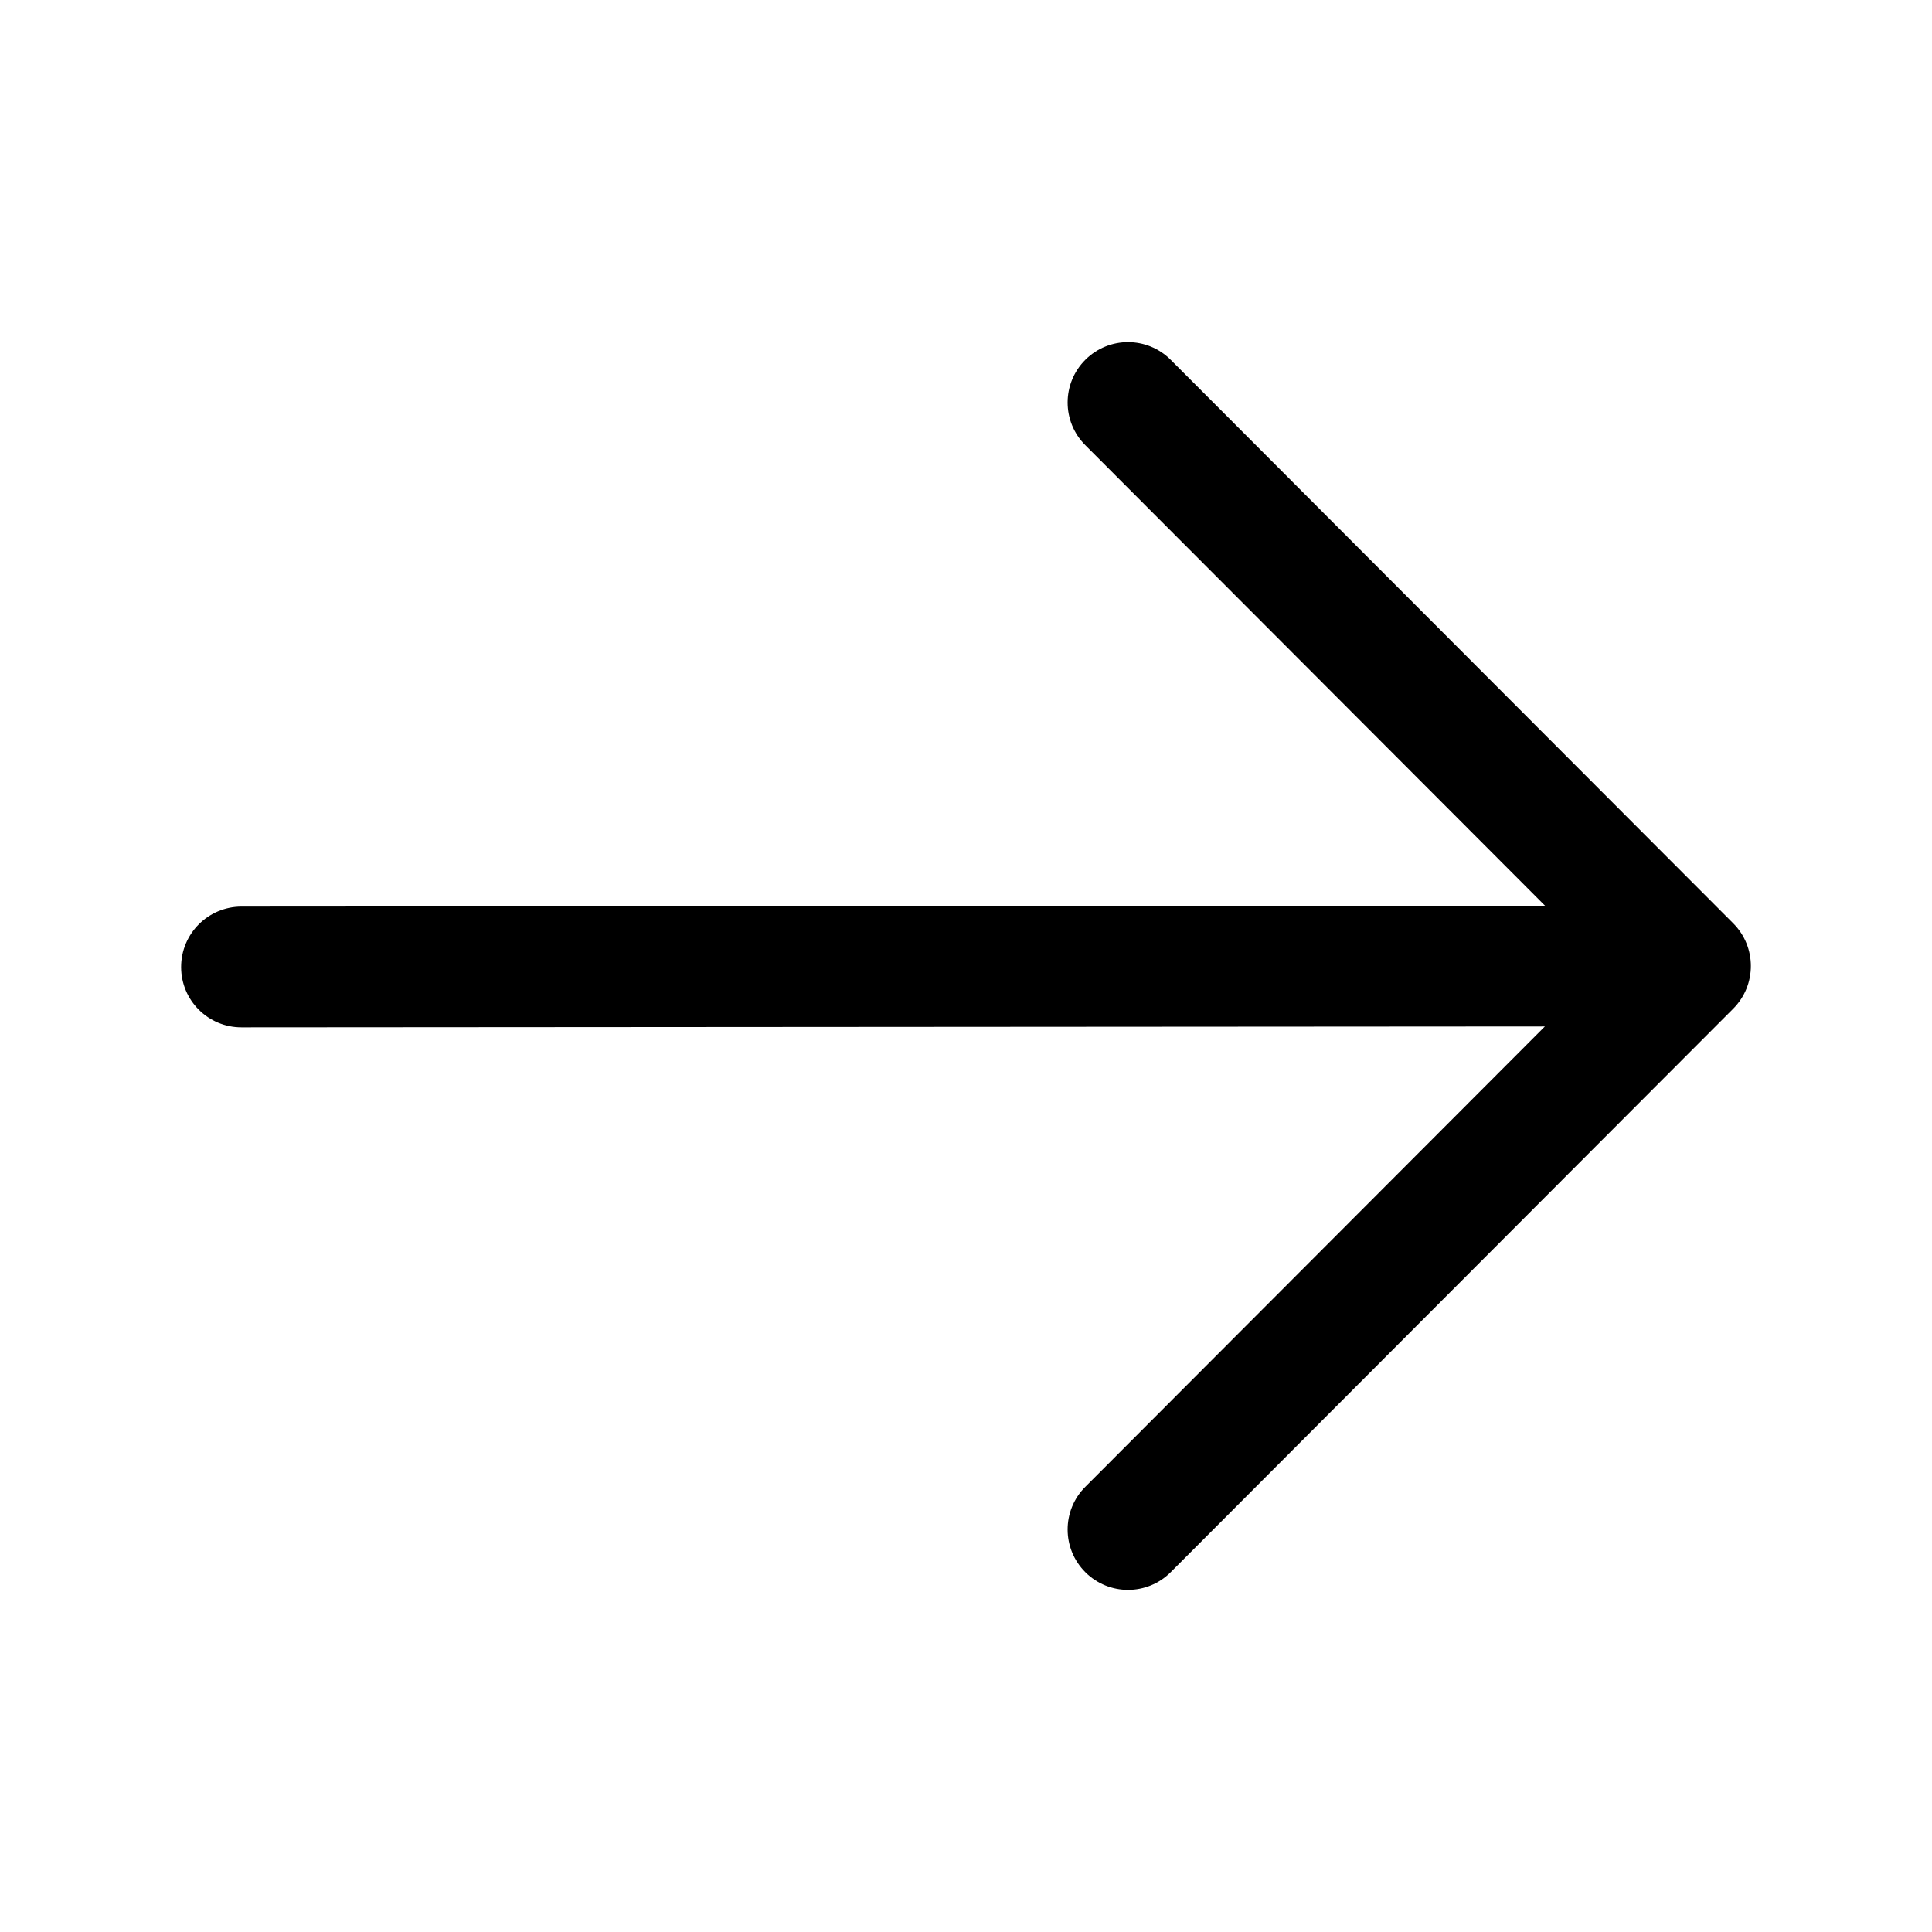 <?xml version="1.0" encoding="utf-8"?>
<svg width="800px" height="800px" viewBox="0 0 24 24" fill="none" xmlns="http://www.w3.org/2000/svg">
<path fill-rule="evenodd" clip-rule="evenodd" d="M13.483 4.469C13.776 4.177 14.251 4.177 14.543 4.47L21.531 11.47C21.823 11.763 21.823 12.237 21.531 12.53L14.543 19.53C14.251 19.823 13.776 19.823 13.483 19.531C13.189 19.238 13.189 18.763 13.482 18.47L19.191 12.751L3.001 12.762C2.586 12.763 2.25 12.427 2.25 12.013C2.25 11.599 2.585 11.263 2.999 11.262L19.193 11.251L13.482 5.53C13.189 5.237 13.189 4.762 13.483 4.469Z" fill="#000000"/>
</svg>